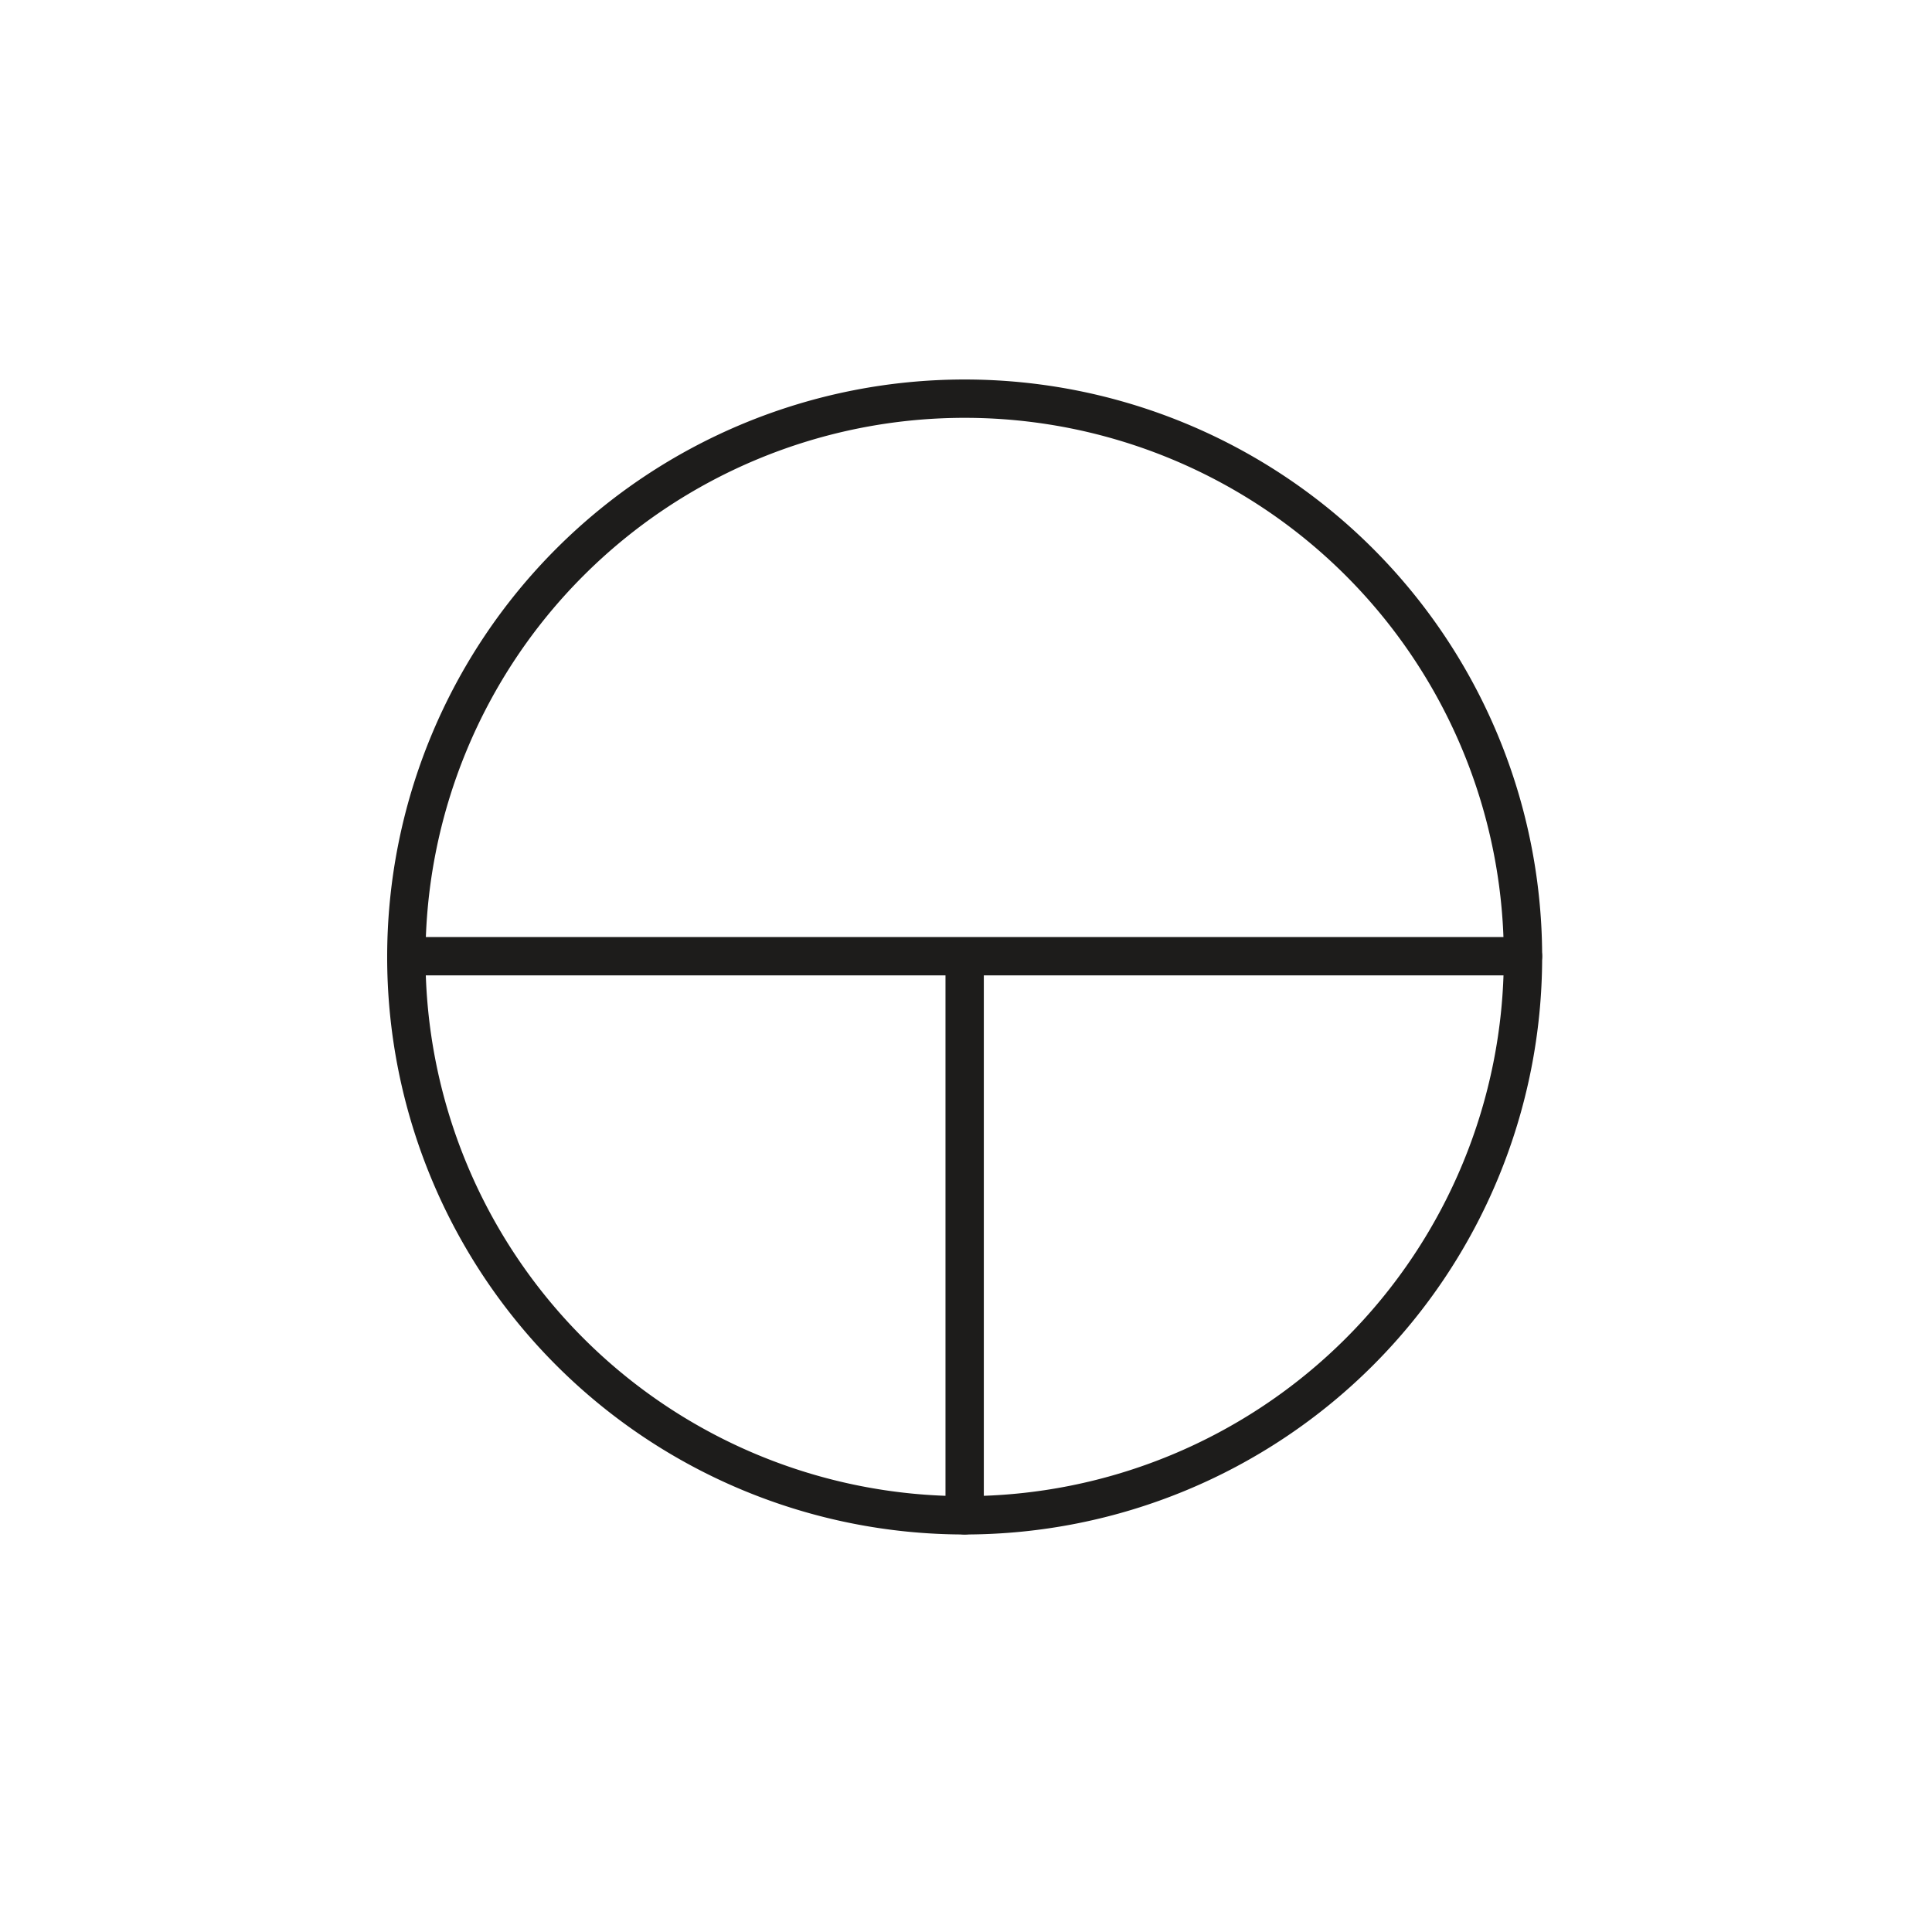 <svg id="Layer_1" data-name="Layer 1" xmlns="http://www.w3.org/2000/svg" viewBox="0 0 100.8 100.8"><defs><style>.cls-1{fill:none;stroke:#1d1c1b;stroke-linecap:round;stroke-linejoin:round;stroke-width:2px;}</style></defs><title>lock</title><path class="cls-1" d="M79.46,49.93A29.13,29.13,0,1,1,50.33,20.8,29.13,29.13,0,0,1,79.46,49.93Z"/><line class="cls-1" x1="21.81" y1="49.89" x2="79.46" y2="49.89"/><line class="cls-1" x1="50.33" y1="49.93" x2="50.33" y2="79.06"/></svg>